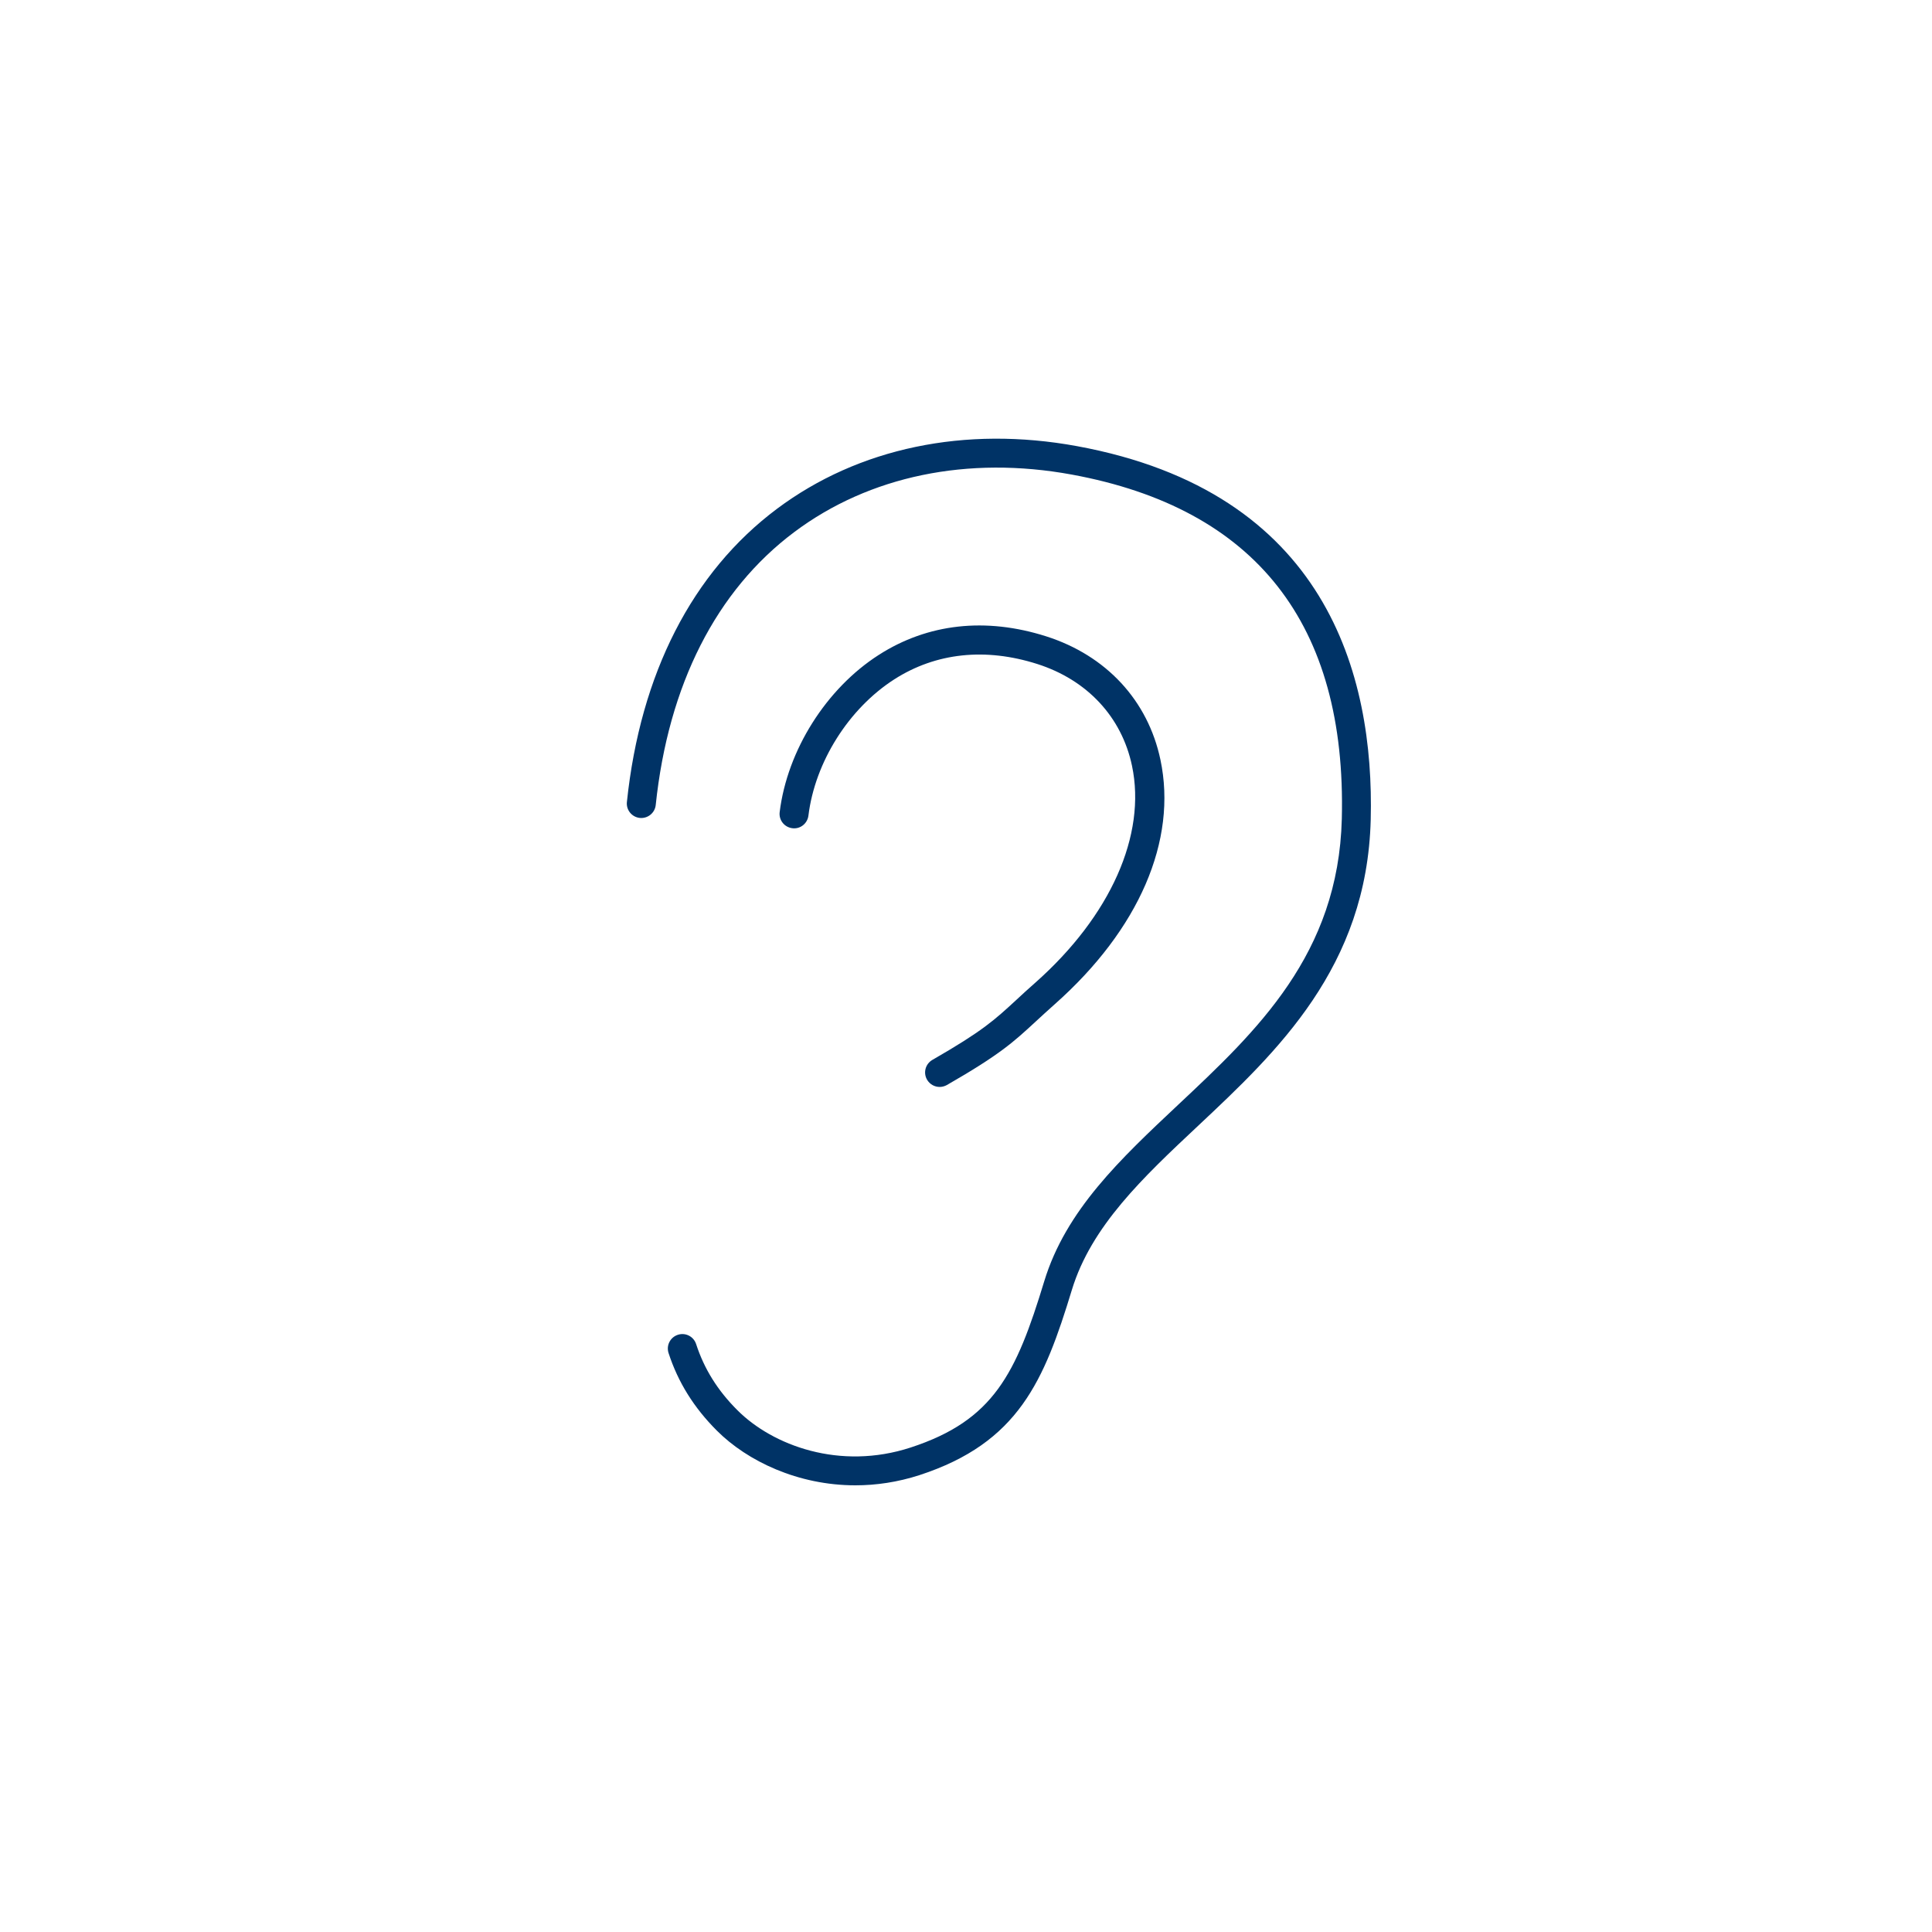 <?xml version="1.0" encoding="utf-8"?>
<!DOCTYPE svg PUBLIC "-//W3C//DTD SVG 1.1//EN" "http://www.w3.org/Graphics/SVG/1.1/DTD/svg11.dtd" >
<svg version="1.1" xmlns="http://www.w3.org/2000/svg" viewBox="0 0 250 250" vocab="https://schema.org/" typeof="ImageObject" xml:lang="en">
  <defs>
    <style>.st4{fill:#003366}</style>
  </defs>
  <path class="st4" d="M110.69,192.2c-7.43,0-13.98-3.13-17.92-7.07c-2.99-2.99-5.03-6.27-6.26-10.05c-0.32-0.99,0.22-2.04,1.21-2.36c0.99-0.32,2.04,0.22,2.36,1.21c1.04,3.2,2.78,6,5.34,8.55c4.55,4.56,13.25,7.82,22.41,4.83c10.75-3.51,13.65-9.53,17.29-21.5c2.8-9.21,9.86-15.83,17.33-22.85c10.2-9.57,20.74-19.47,21.18-37.01c0.63-25.18-11.13-40.16-34.94-44.54c-13.45-2.47-26.2,0.17-35.9,7.43c-10.11,7.57-16.31,19.78-17.94,35.33c-0.11,1.03-1.03,1.77-2.06,1.67c-1.03-0.11-1.78-1.03-1.67-2.06c1.74-16.61,8.45-29.73,19.42-37.94c10.55-7.89,24.33-10.77,38.82-8.11c32.27,5.93,38.48,29.55,38.01,48.32c-0.48,19.11-12.1,30.02-22.36,39.65c-7.1,6.66-13.8,12.96-16.31,21.21c-3.58,11.76-6.89,19.78-19.72,23.97C116.17,191.79,113.37,192.2,110.69,192.2z" />
  <path class="st4" d="M121.59,140.65c-0.65,0-1.28-0.34-1.63-0.94c-0.52-0.9-0.21-2.04,0.69-2.56c6.51-3.74,8.05-5.17,10.86-7.76c0.72-0.67,1.51-1.4,2.48-2.25c9.71-8.61,14.38-19.1,12.49-28.05c-1.33-6.31-5.8-11.11-12.26-13.17c-6.72-2.14-13.11-1.46-18.49,1.98c-5.9,3.78-10.27,10.71-11.12,17.64c-0.13,1.03-1.06,1.77-2.09,1.63c-1.03-0.13-1.76-1.06-1.63-2.09c0.99-8,6.02-15.98,12.83-20.34c6.34-4.06,13.83-4.89,21.65-2.4c7.78,2.48,13.17,8.3,14.79,15.97c2.21,10.44-2.77,21.97-13.67,31.63c-0.94,0.84-1.72,1.55-2.42,2.2c-2.91,2.69-4.66,4.31-11.54,8.26C122.22,140.57,121.9,140.65,121.59,140.65z" />
</svg>
